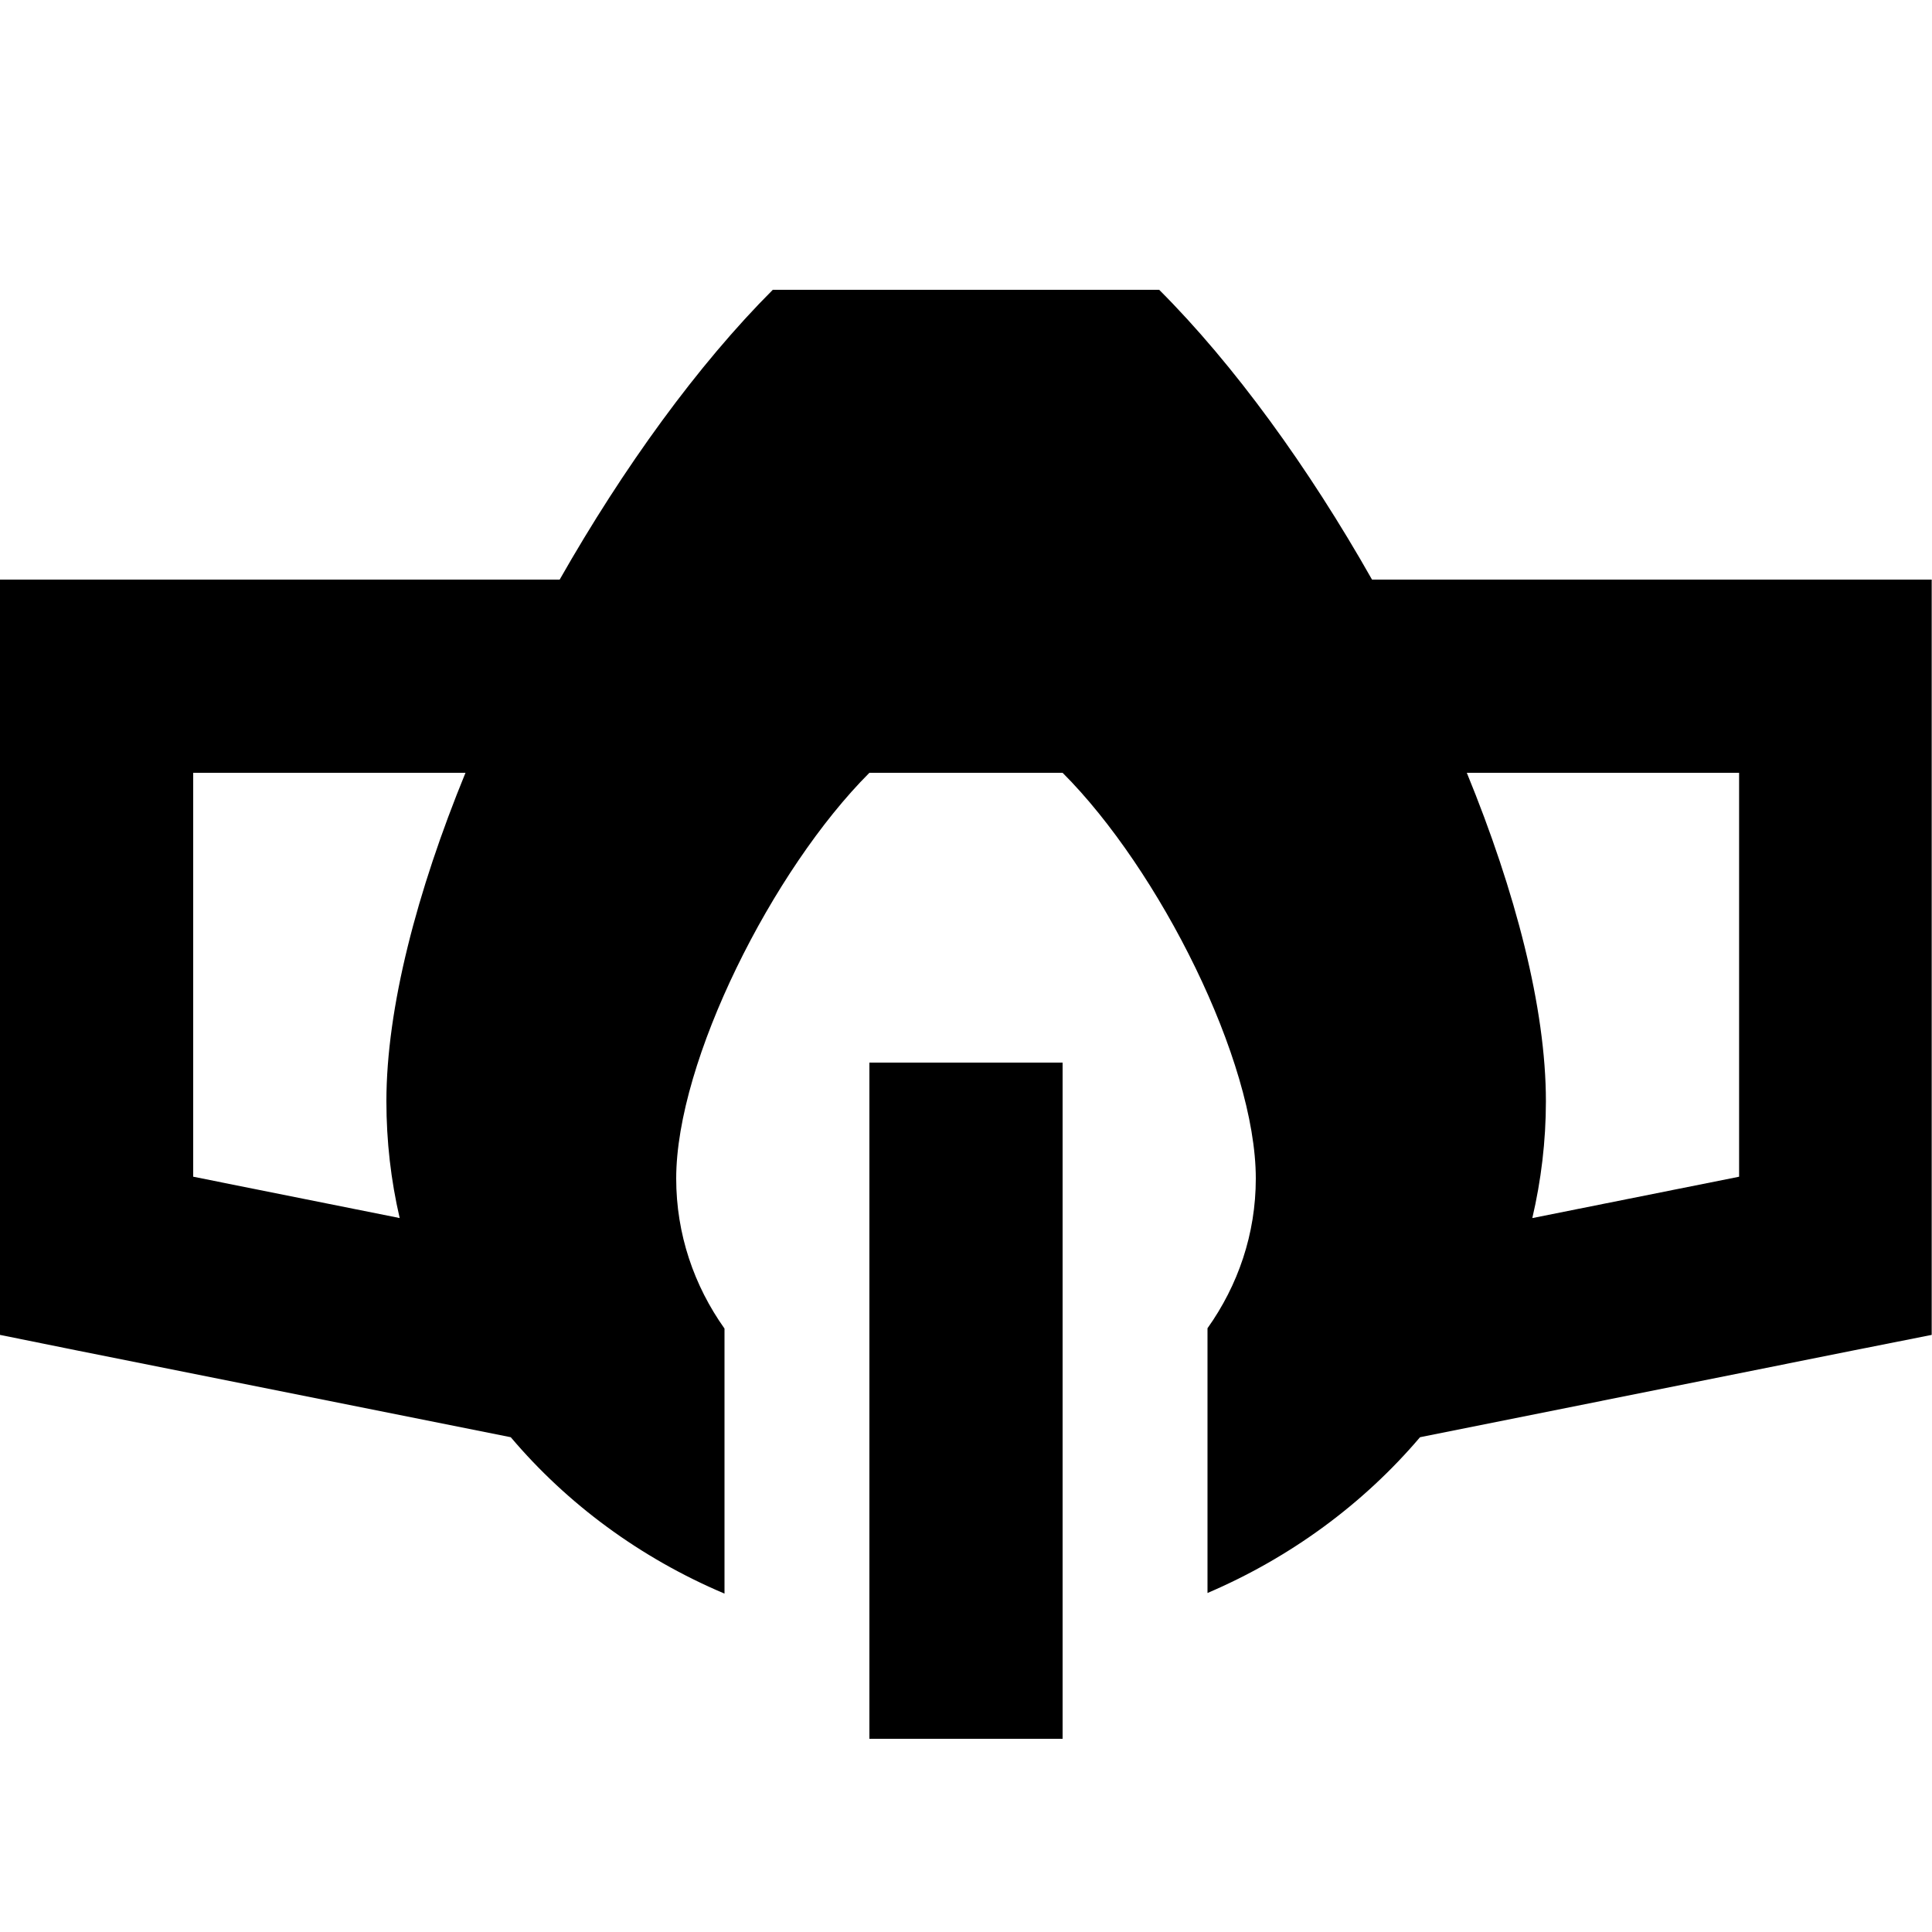 <svg xmlns="http://www.w3.org/2000/svg" viewBox="0 0 640 640"><!--! Font Awesome Pro 7.1.0 by @fontawesome - https://fontawesome.com License - https://fontawesome.com/license (Commercial License) Copyright 2025 Fonticons, Inc. --><path fill="currentColor" d="M154.2 256C138.1 295.3 128 333.9 128 364.8C128 378.1 129.5 391 132.4 403.5L64 389.8L64 256L154.2 256zM185.5 192L0 192L0 442.2L25.7 447.4L169.2 476.1C187.9 498.2 212.1 516.1 240 527.9L240 440.1C229.9 425.9 224 408.8 224 390.4C224 351.4 256 288 288 256L352 256C384 288 416 351.4 416 390.4C416 408.8 410.1 425.8 400 440L400 527.7C427.6 515.9 451.7 498.1 470.4 476.1L614.2 447.3L639.9 442.2L639.9 192L454.5 192C433.5 154.9 408.8 120.8 384 96L256 96C231.2 120.8 206.5 154.9 185.4 192zM485.9 256L576.1 256L576.1 389.8L507.6 403.5C510.5 391.1 512.1 378.1 512.1 364.8C512.1 333.9 502 295.3 485.9 256zM288 352L288 576L352 576L352 352L288 352z"/></svg>